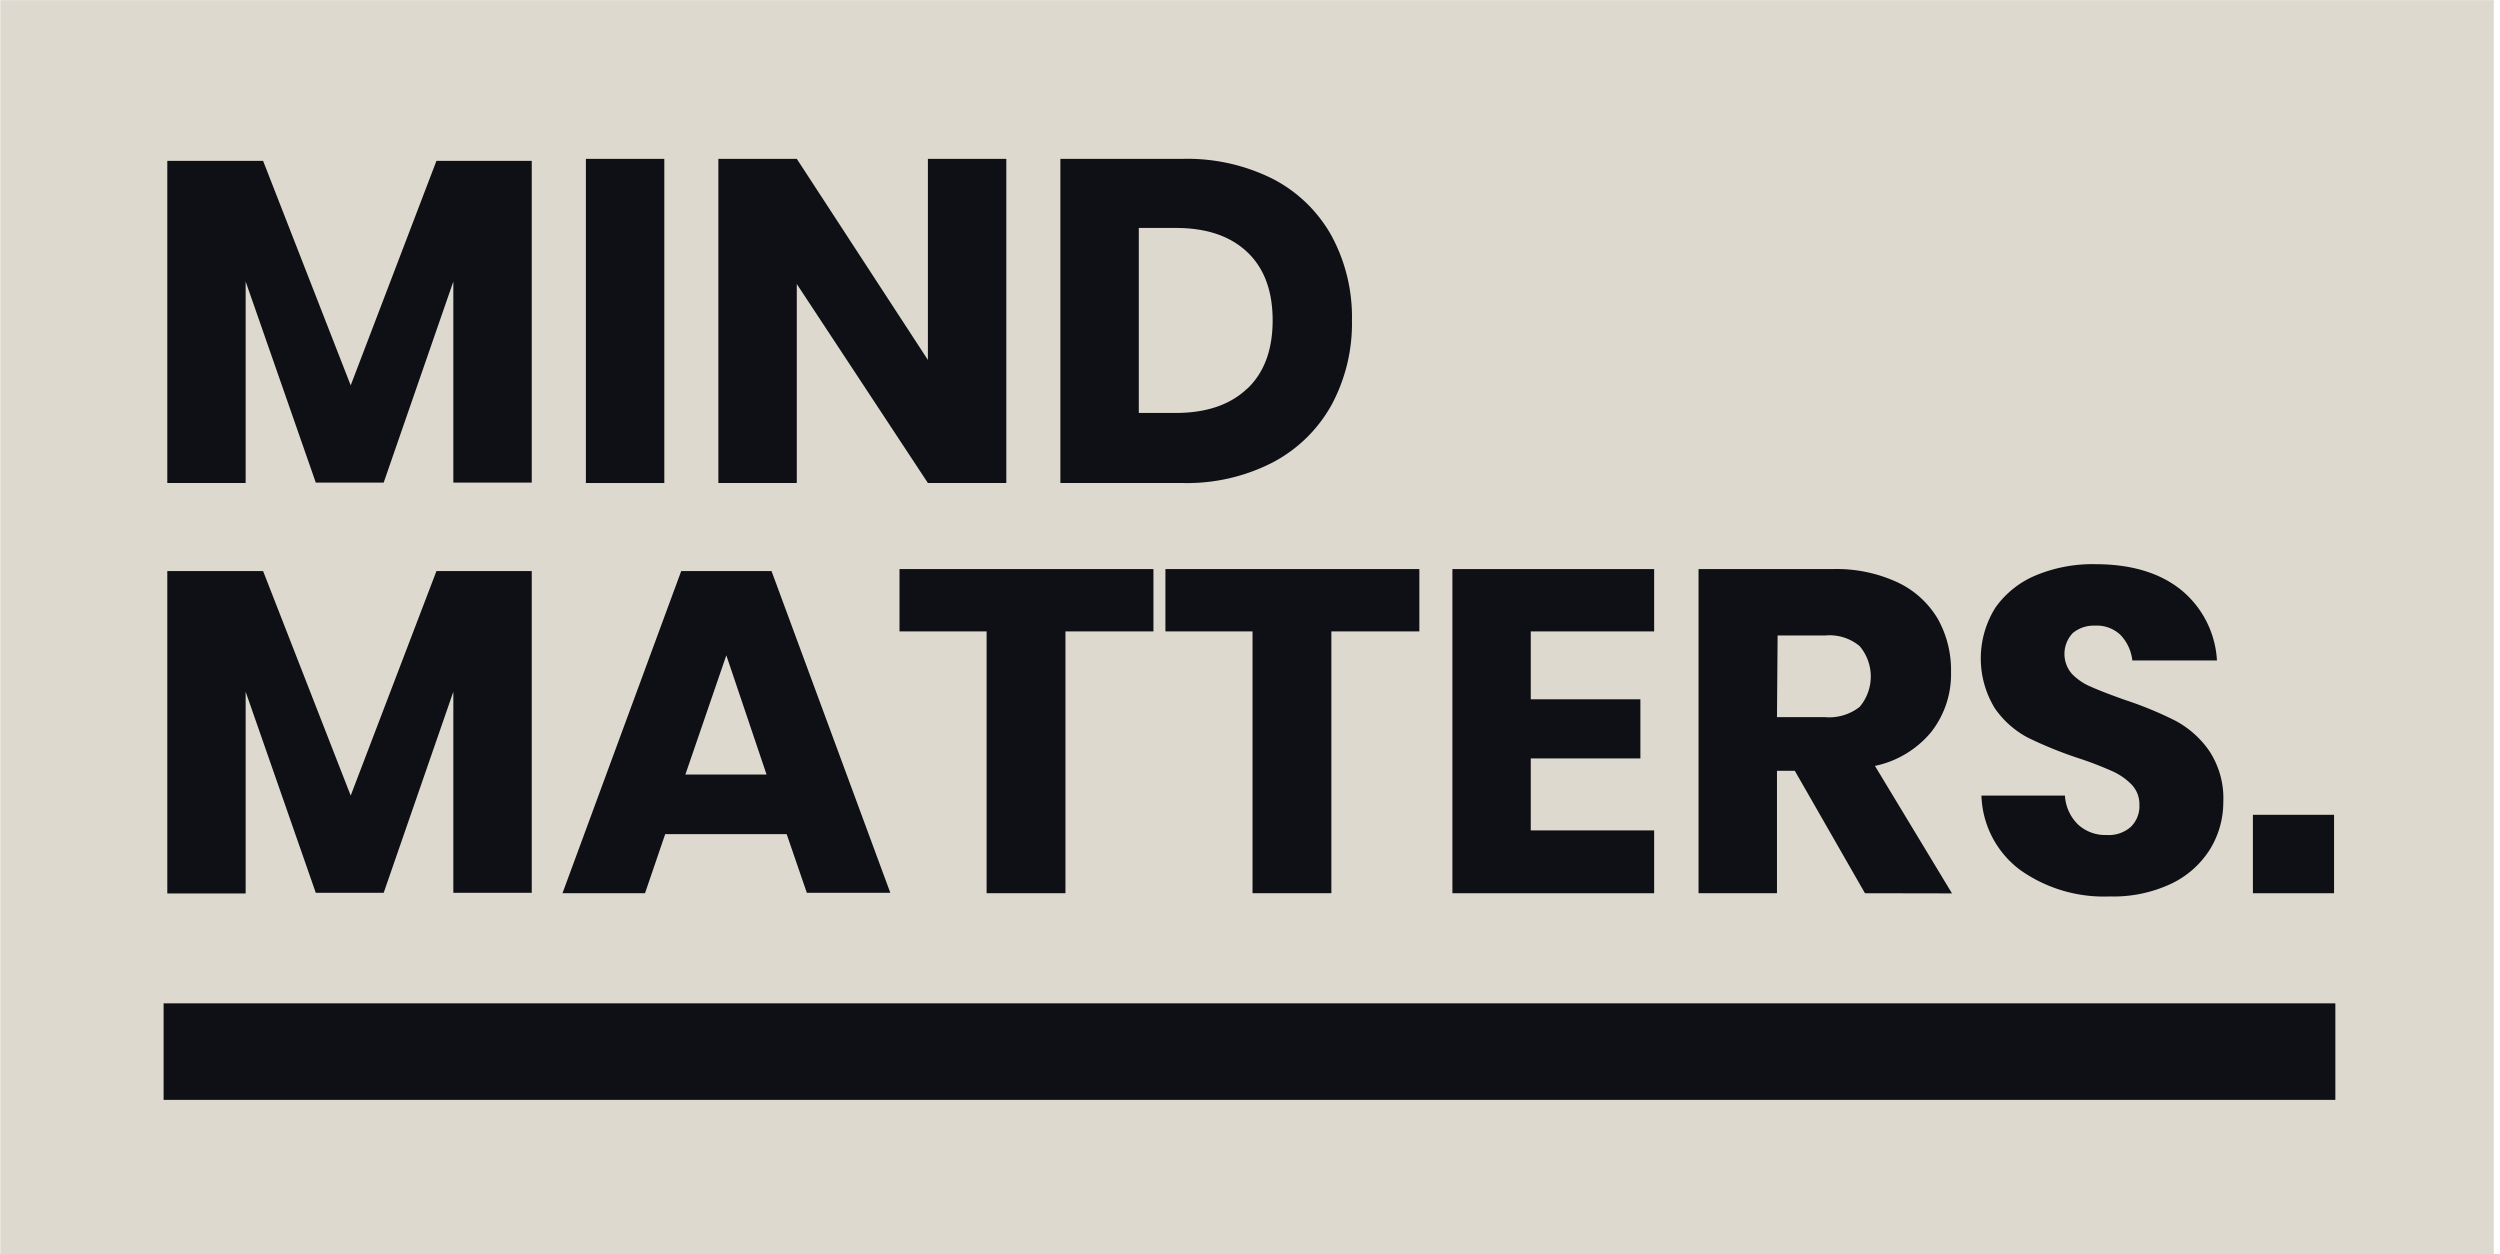 <svg xmlns="http://www.w3.org/2000/svg" id="Layer_1" data-name="Layer 1" viewBox="0 0 310.81 155.91"><defs><style>.cls-1{fill:#ded9ce;}.cls-2{fill:#0f1015;}</style></defs><rect class="cls-1" x=".04" y=".02" width="310" height="156"/><path class="cls-2" d="M66.11 71v40H56.36V86l-8.66 25H39.26L30.54 86v25.08H20.8V71H32.71L43.6 98.91 54.26 71z"/><path class="cls-2" d="M97.8 103.7H82.7l-2.51 7.35H69.93L84.69 71H95.92l14.77 40H100.31zm-2.5-7.41-5-14.82-5.09 14.82z"/><path class="cls-2" d="M143.4 70.75V78.5H132.46v32.55h-9.8V78.5H111.83V70.75z"/><path class="cls-2" d="M176.46 70.75V78.5H165.52v32.55h-9.8V78.5H144.89V70.75z"/><path class="cls-2" d="M190.31 78.5v8.44h13.63v7.35H190.31v8.95h15.34v7.81H180.57V70.75h25.08V78.5z"/><path class="cls-2" d="M231.86 111.05l-8.72-15.22h-2.22v15.22h-9.75V70.75h16.65a18 18 0 018.09 1.65 11.47 11.47.0 015 4.53 13 13 0 011.65 6.59A11.66 11.66.0 01240.1 91a12.32 12.32.0 01-7 4.22l9.58 15.85zM220.92 89.16h6a6.12 6.12.0 004.28-1.28 5.84 5.84.0 000-7.55A5.82 5.82.0 00227 79h-6z"/><path class="cls-2" d="M274.76 105.58a11.5 11.5.0 01-4.79 4.27 16.81 16.81.0 01-7.67 1.6 18 18 0 01-11.17-3.31 12 12 0 01-4.79-9.23h10.38a5.48 5.48.0 001.62 3.59 5 5 0 003.56 1.31 4.13 4.13.0 003-1 3.58 3.58.0 001.08-2.73 3.53 3.53.0 00-1-2.57 7.86 7.86.0 00-2.48-1.68c-1-.44-2.35-1-4.1-1.57a50.34 50.34.0 01-6.24-2.53A11.54 11.54.0 01248 88.05a11.88 11.88.0 01.08-12.51 11.6 11.6.0 015-4 18.36 18.36.0 017.38-1.4q6.72.0 10.69 3.19a12.19 12.19.0 014.47 8.78H265.1a5.46 5.46.0 00-1.46-3.16 4.26 4.26.0 00-3.16-1.17 4.14 4.14.0 00-2.77.91 3.77 3.77.0 00-.11 5.1A7.08 7.08.0 00260 85.4c.94.42 2.31.95 4.1 1.59a45.73 45.73.0 016.33 2.6 12 12 0 014.21 3.73 10.67 10.67.0 011.77 6.39A11.16 11.16.0 01274.76 105.58z"/><path class="cls-2" d="M290.18 101.3v9.75H280.09V101.3z"/><path class="cls-2" d="M66.11 20v40H56.36V35L47.7 60H39.26L30.54 35V60.05H20.8V20H32.71L43.6 47.91 54.26 20z"/><path class="cls-2" d="M82.59 19.75v40.3H72.84V19.75z"/><path class="cls-2" d="M125.11 60.05h-9.75L99.06 35.31V60.05H89.31V19.75h9.75l16.3 25v-25h9.75z"/><path class="cls-2" d="M165.55 50.33a17.84 17.84.0 01-7.3 7.15 23.27 23.27.0 01-11.2 2.57H131.83V19.75h15.22a23.71 23.71.0 0111.23 2.51 17.57 17.57.0 017.27 7.07 21.2 21.2.0 012.53 10.48 21.38 21.38.0 01-2.53 10.52zm-10.49-2q3.16-3 3.16-8.5t-3.16-8.49q-3.17-3-8.87-3h-4.61v23h4.61Q151.89 51.33 155.06 48.31z"/><rect class="cls-2" x="20.34" y="124.74" width="270" height="12"/></svg>